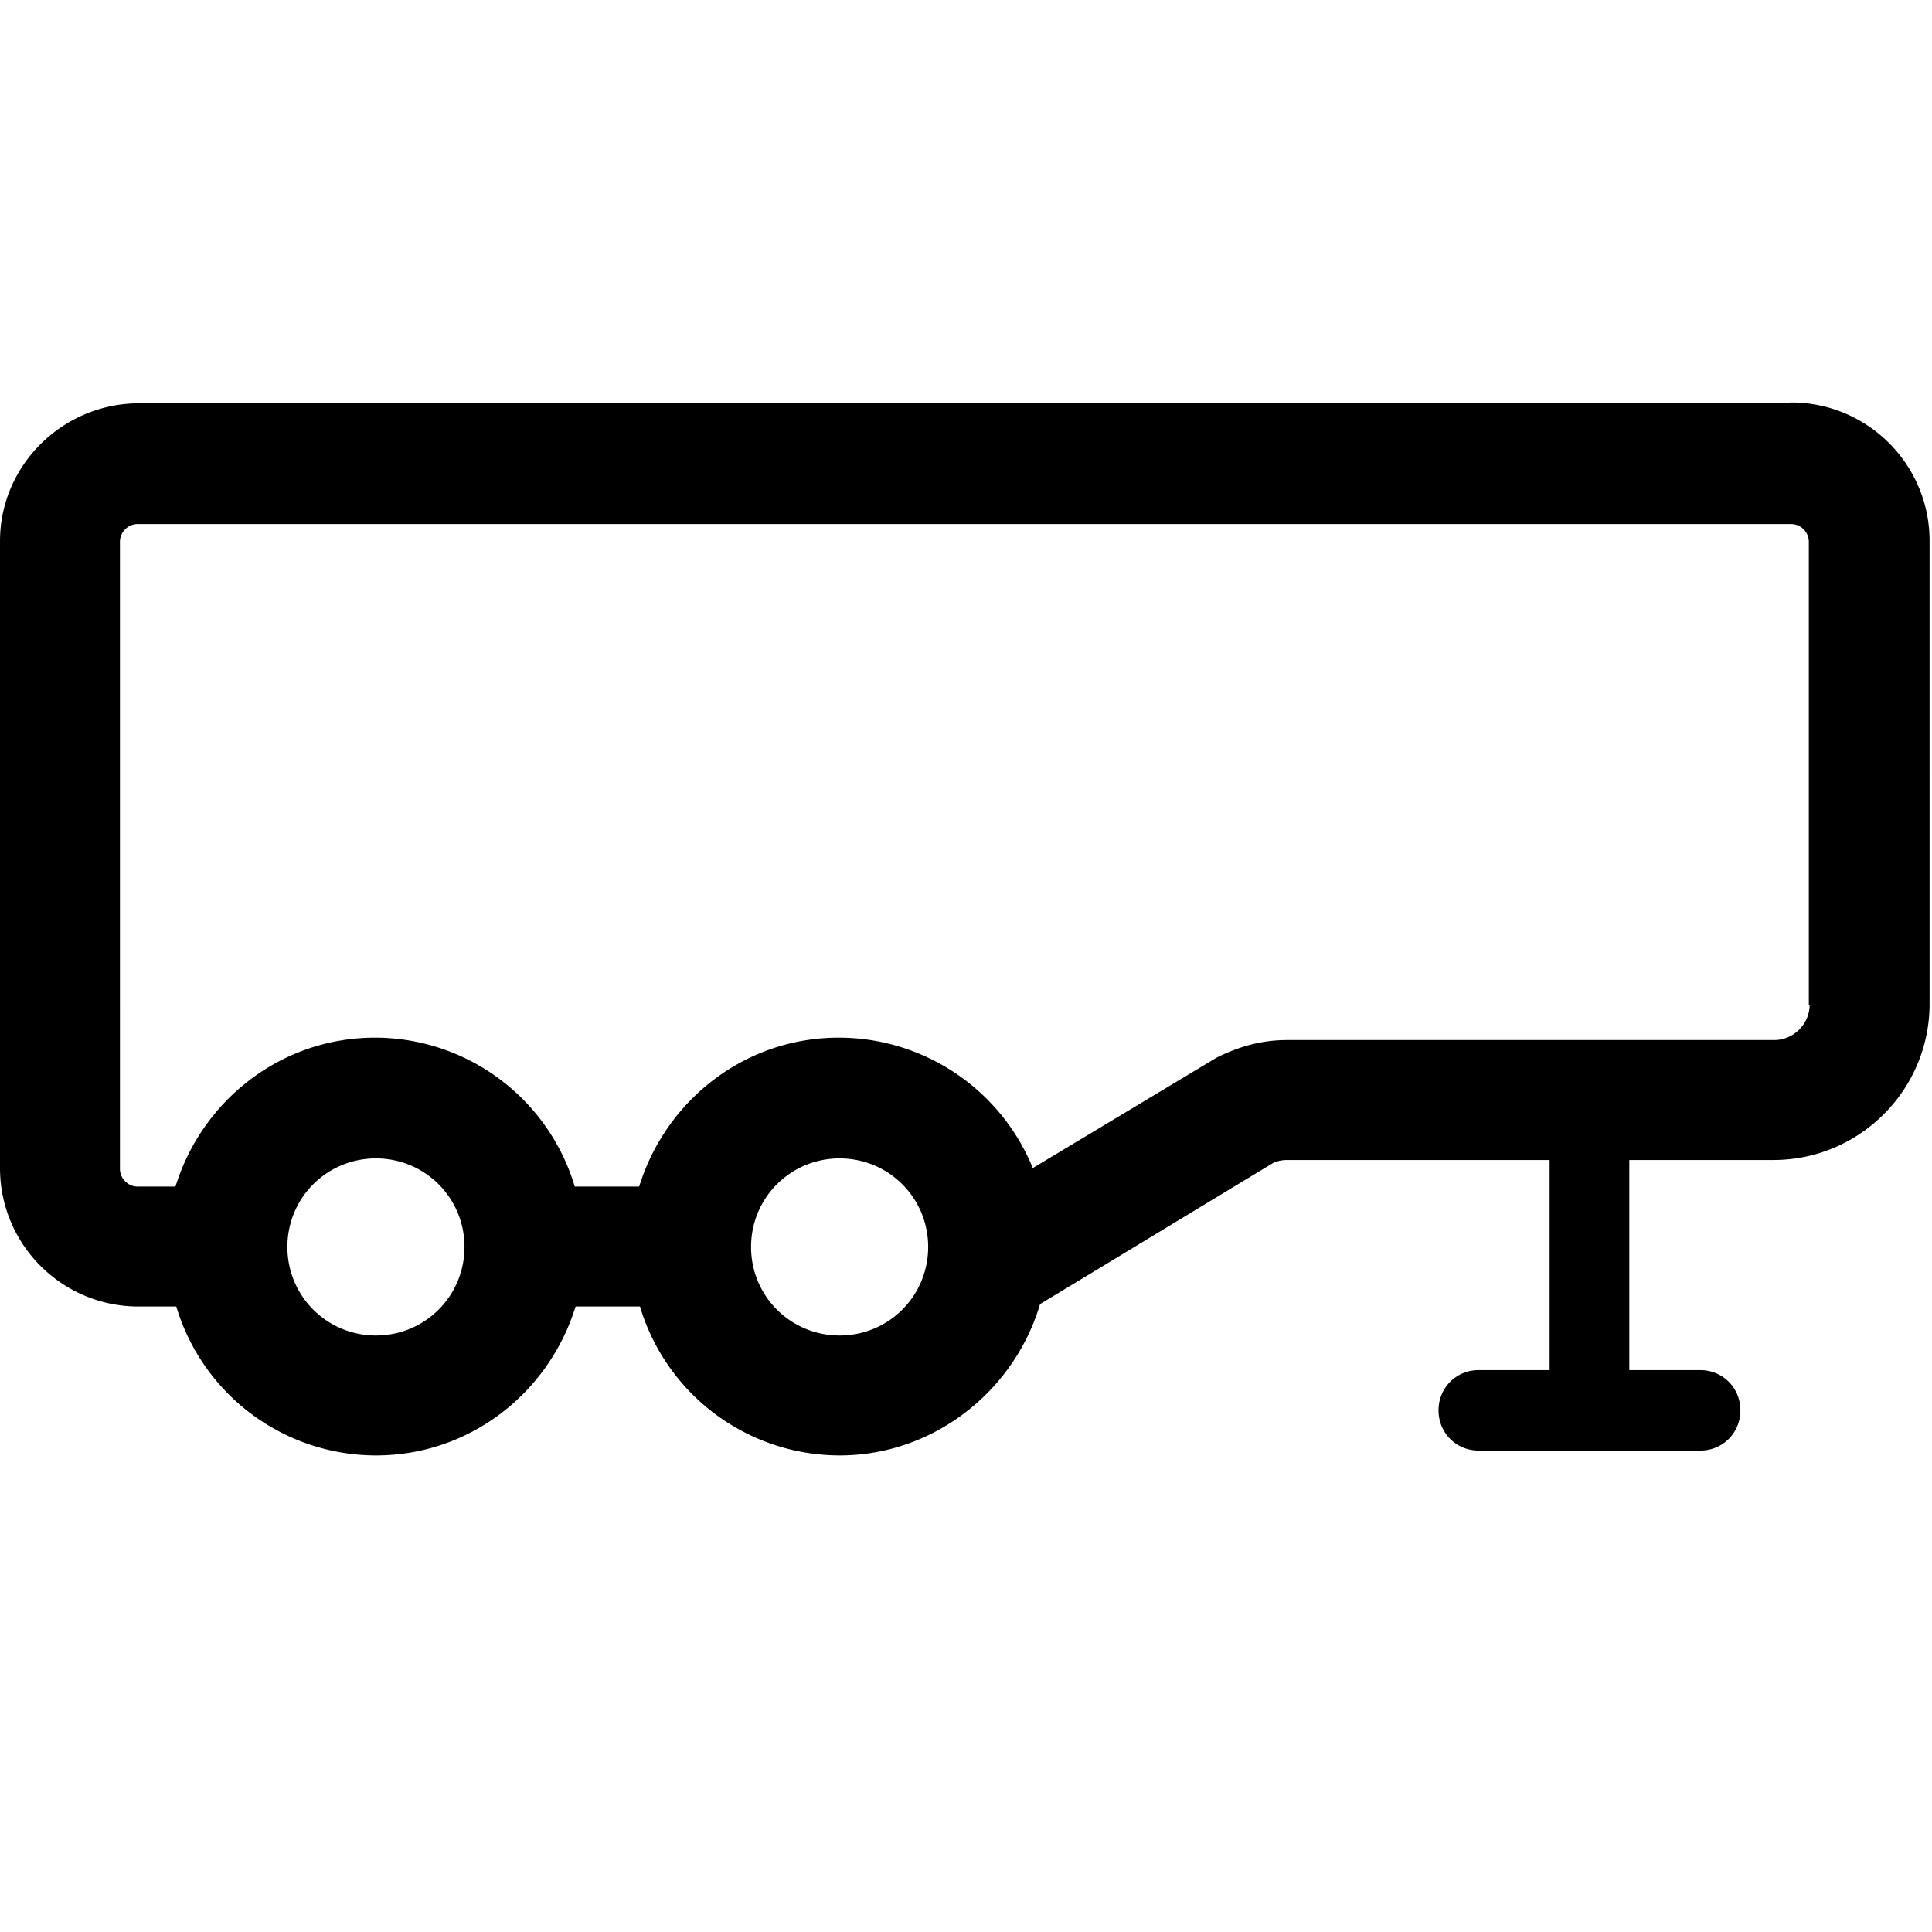 <svg fill="currentColor" viewBox="0 0 24 24" xmlns="http://www.w3.org/2000/svg" role="img"><path d="M22.27 5.01H1.73C.78 5.01 0 5.78 0 6.72v7.79c0 .95.77 1.72 1.72 1.72h.47a2.592 2.592 0 0 0 2.48 1.85c1.17 0 2.15-.78 2.48-1.85h.8a2.592 2.592 0 0 0 2.48 1.85c1.17 0 2.17-.8 2.49-1.88l2.89-1.75c.06-.03.12-.04.18-.04h3.26v2.61h-.88c-.28 0-.5.22-.5.5s.22.5.5.5h2.75c.28 0 .5-.22.5-.5s-.22-.5-.5-.5h-.88v-2.61h1.79c1.07 0 1.94-.87 1.94-1.94V6.72c0-.95-.77-1.72-1.72-1.72l.02.01ZM4.67 16.59c-.61 0-1.1-.49-1.1-1.1 0-.61.49-1.1 1.1-1.1.61 0 1.1.49 1.1 1.1 0 .61-.49 1.1-1.1 1.1Zm5.76 0c-.61 0-1.1-.49-1.1-1.1 0-.61.49-1.1 1.1-1.1.61 0 1.1.49 1.1 1.1 0 .61-.49 1.1-1.1 1.1Zm12.05-4.11c0 .24-.2.44-.44.44h-6.05c-.28 0-.56.06-.88.22l-2.28 1.37a2.605 2.605 0 0 0-2.41-1.62c-1.17 0-2.15.78-2.48 1.85h-.8a2.592 2.592 0 0 0-2.48-1.85c-1.17 0-2.15.78-2.48 1.85h-.47c-.12 0-.22-.1-.22-.22V6.73c0-.12.1-.22.22-.22h20.54c.12 0 .22.1.22.22v5.75h.01Z"/></svg>